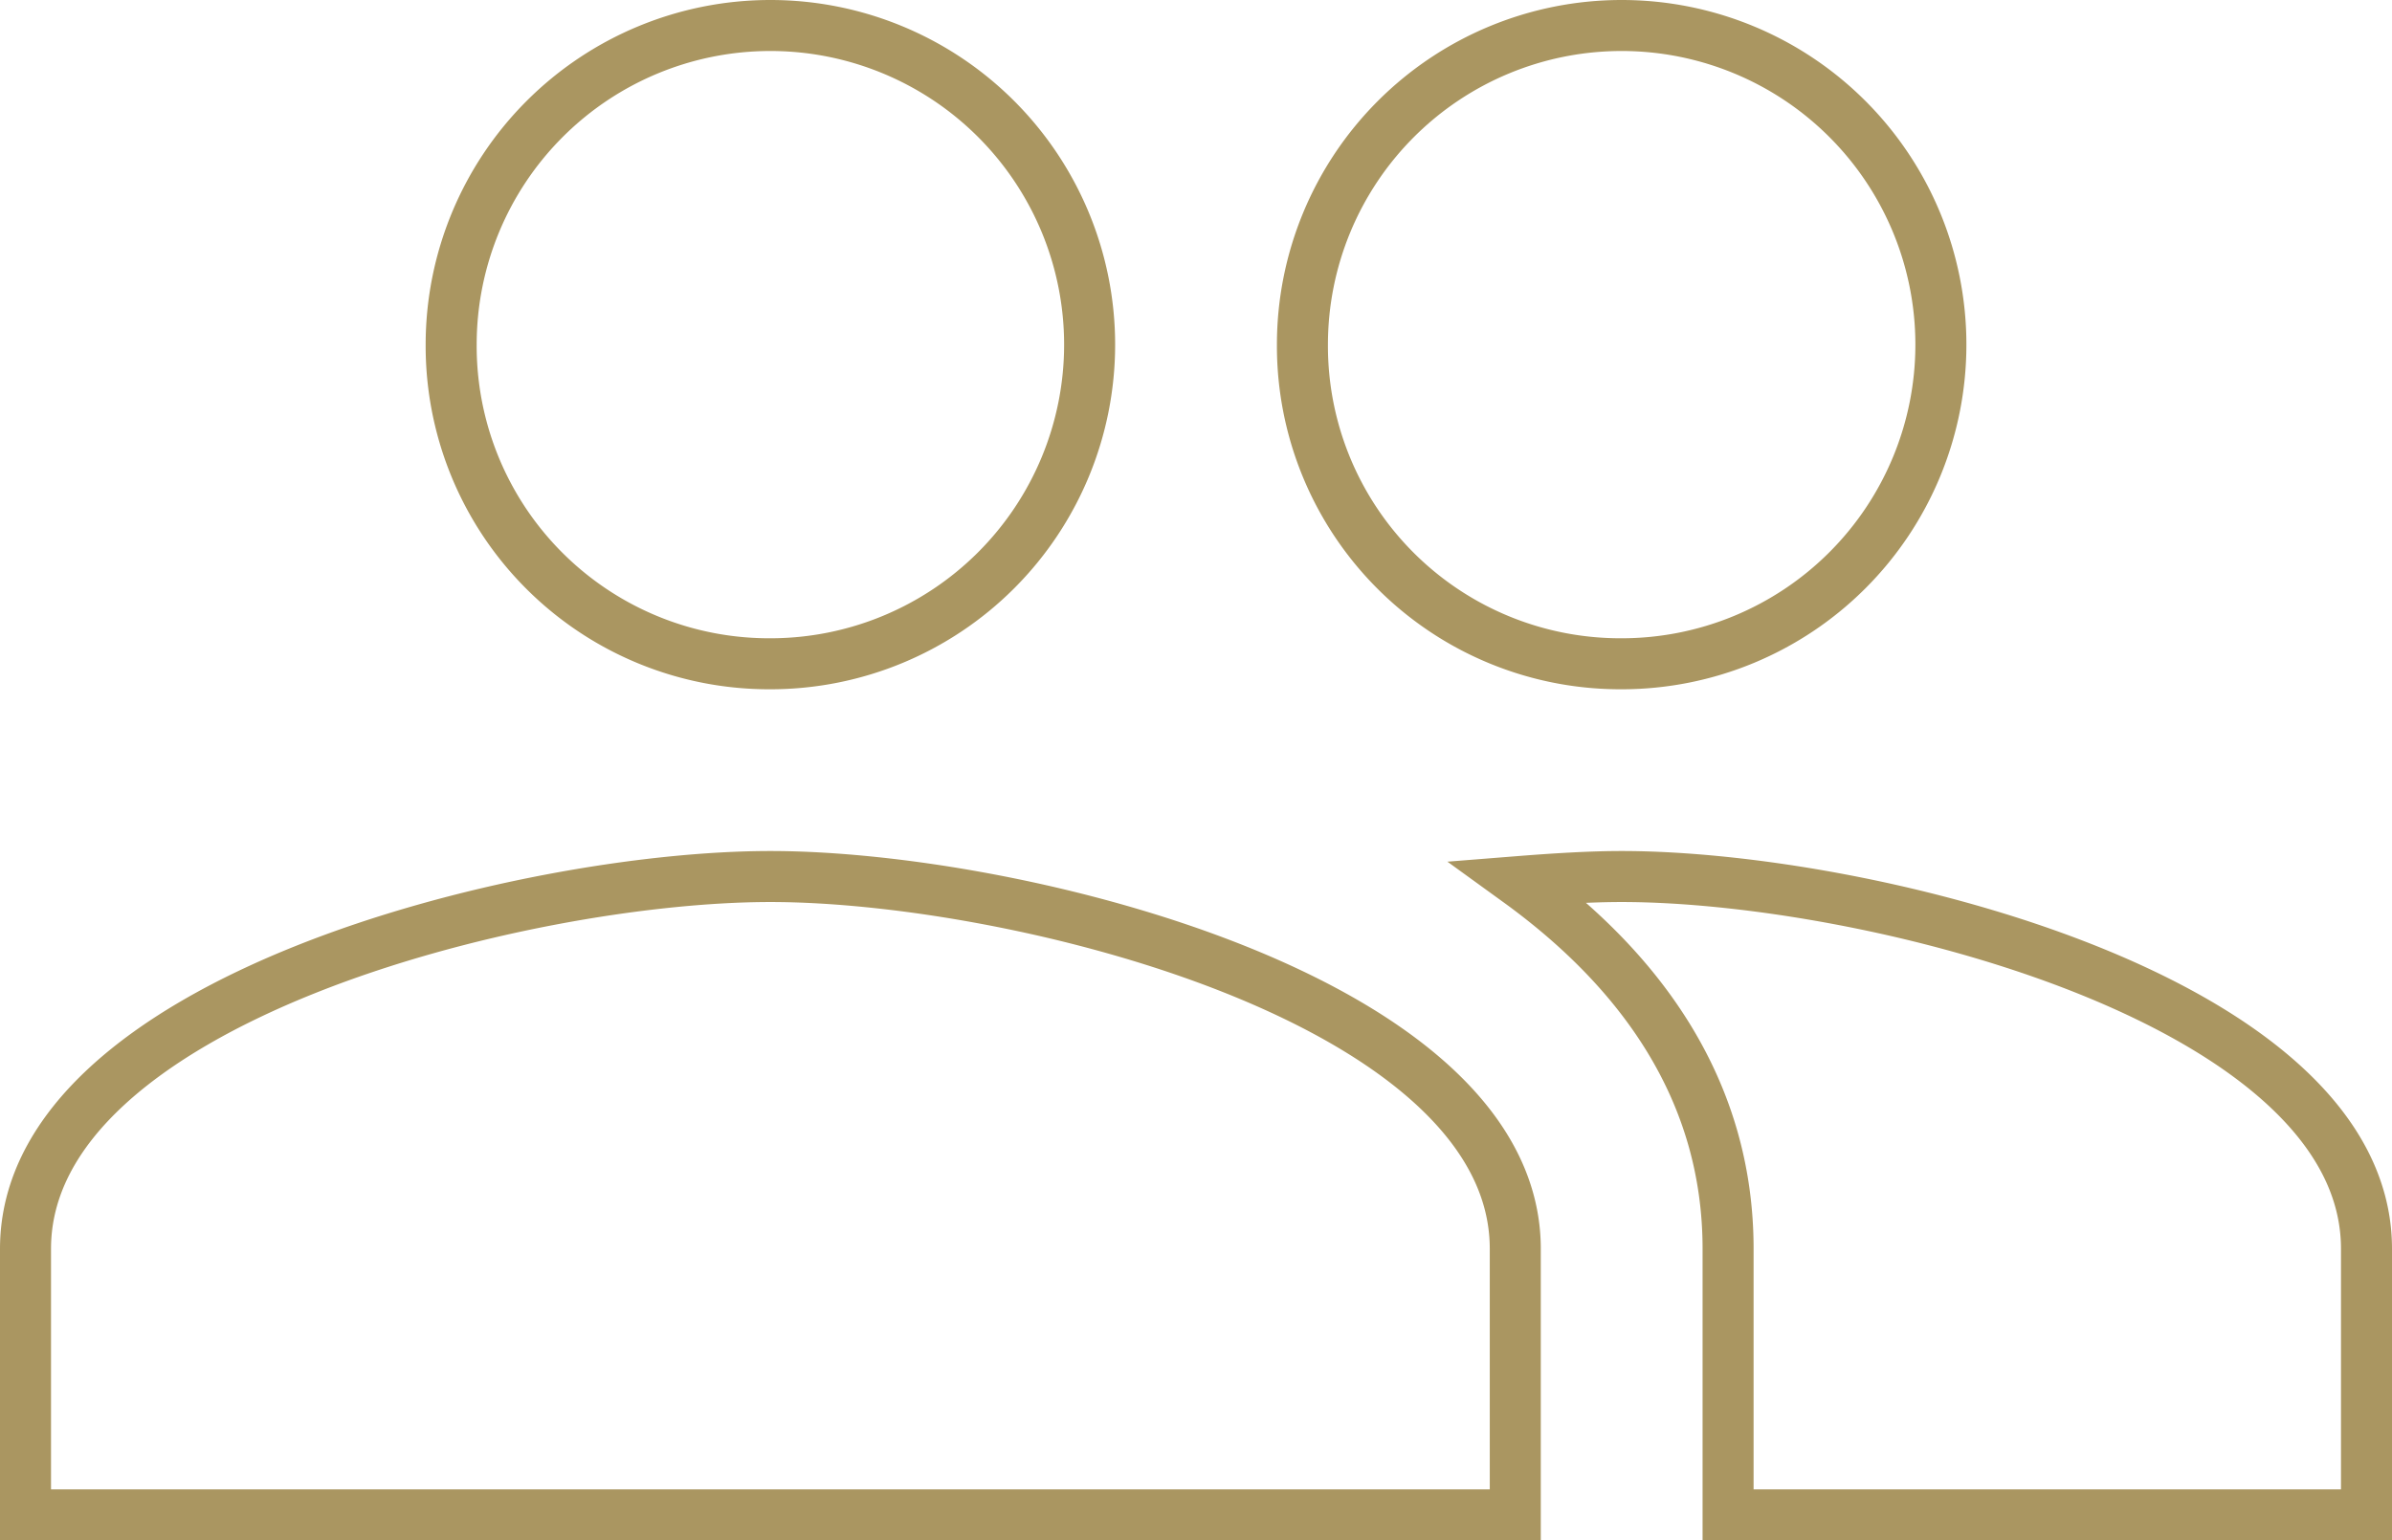 <svg xmlns="http://www.w3.org/2000/svg" width="46.884" height="30.199" viewBox="0 0 46.884 30.199">
  <path id="Icon_material-group" data-name="Icon material-group" d="M32.785,20.014a6.257,6.257,0,1,0-6.257-6.257A6.231,6.231,0,0,0,32.785,20.014Zm-16.685,0a6.257,6.257,0,1,0-6.257-6.257A6.231,6.231,0,0,0,16.1,20.014Zm0,4.171c-4.86,0-14.6,2.44-14.6,7.3V36.7H30.7V31.485C30.7,26.625,20.959,24.185,16.1,24.185Zm16.685,0c-.6,0-1.293.042-2.023.1,2.419,1.752,4.109,4.109,4.109,7.2V36.7H47.384V31.485C47.384,26.625,37.644,24.185,32.785,24.185Z" transform="translate(-1 -7)" fill="none" stroke="#aa9661" stroke-width="1"/>
</svg>

